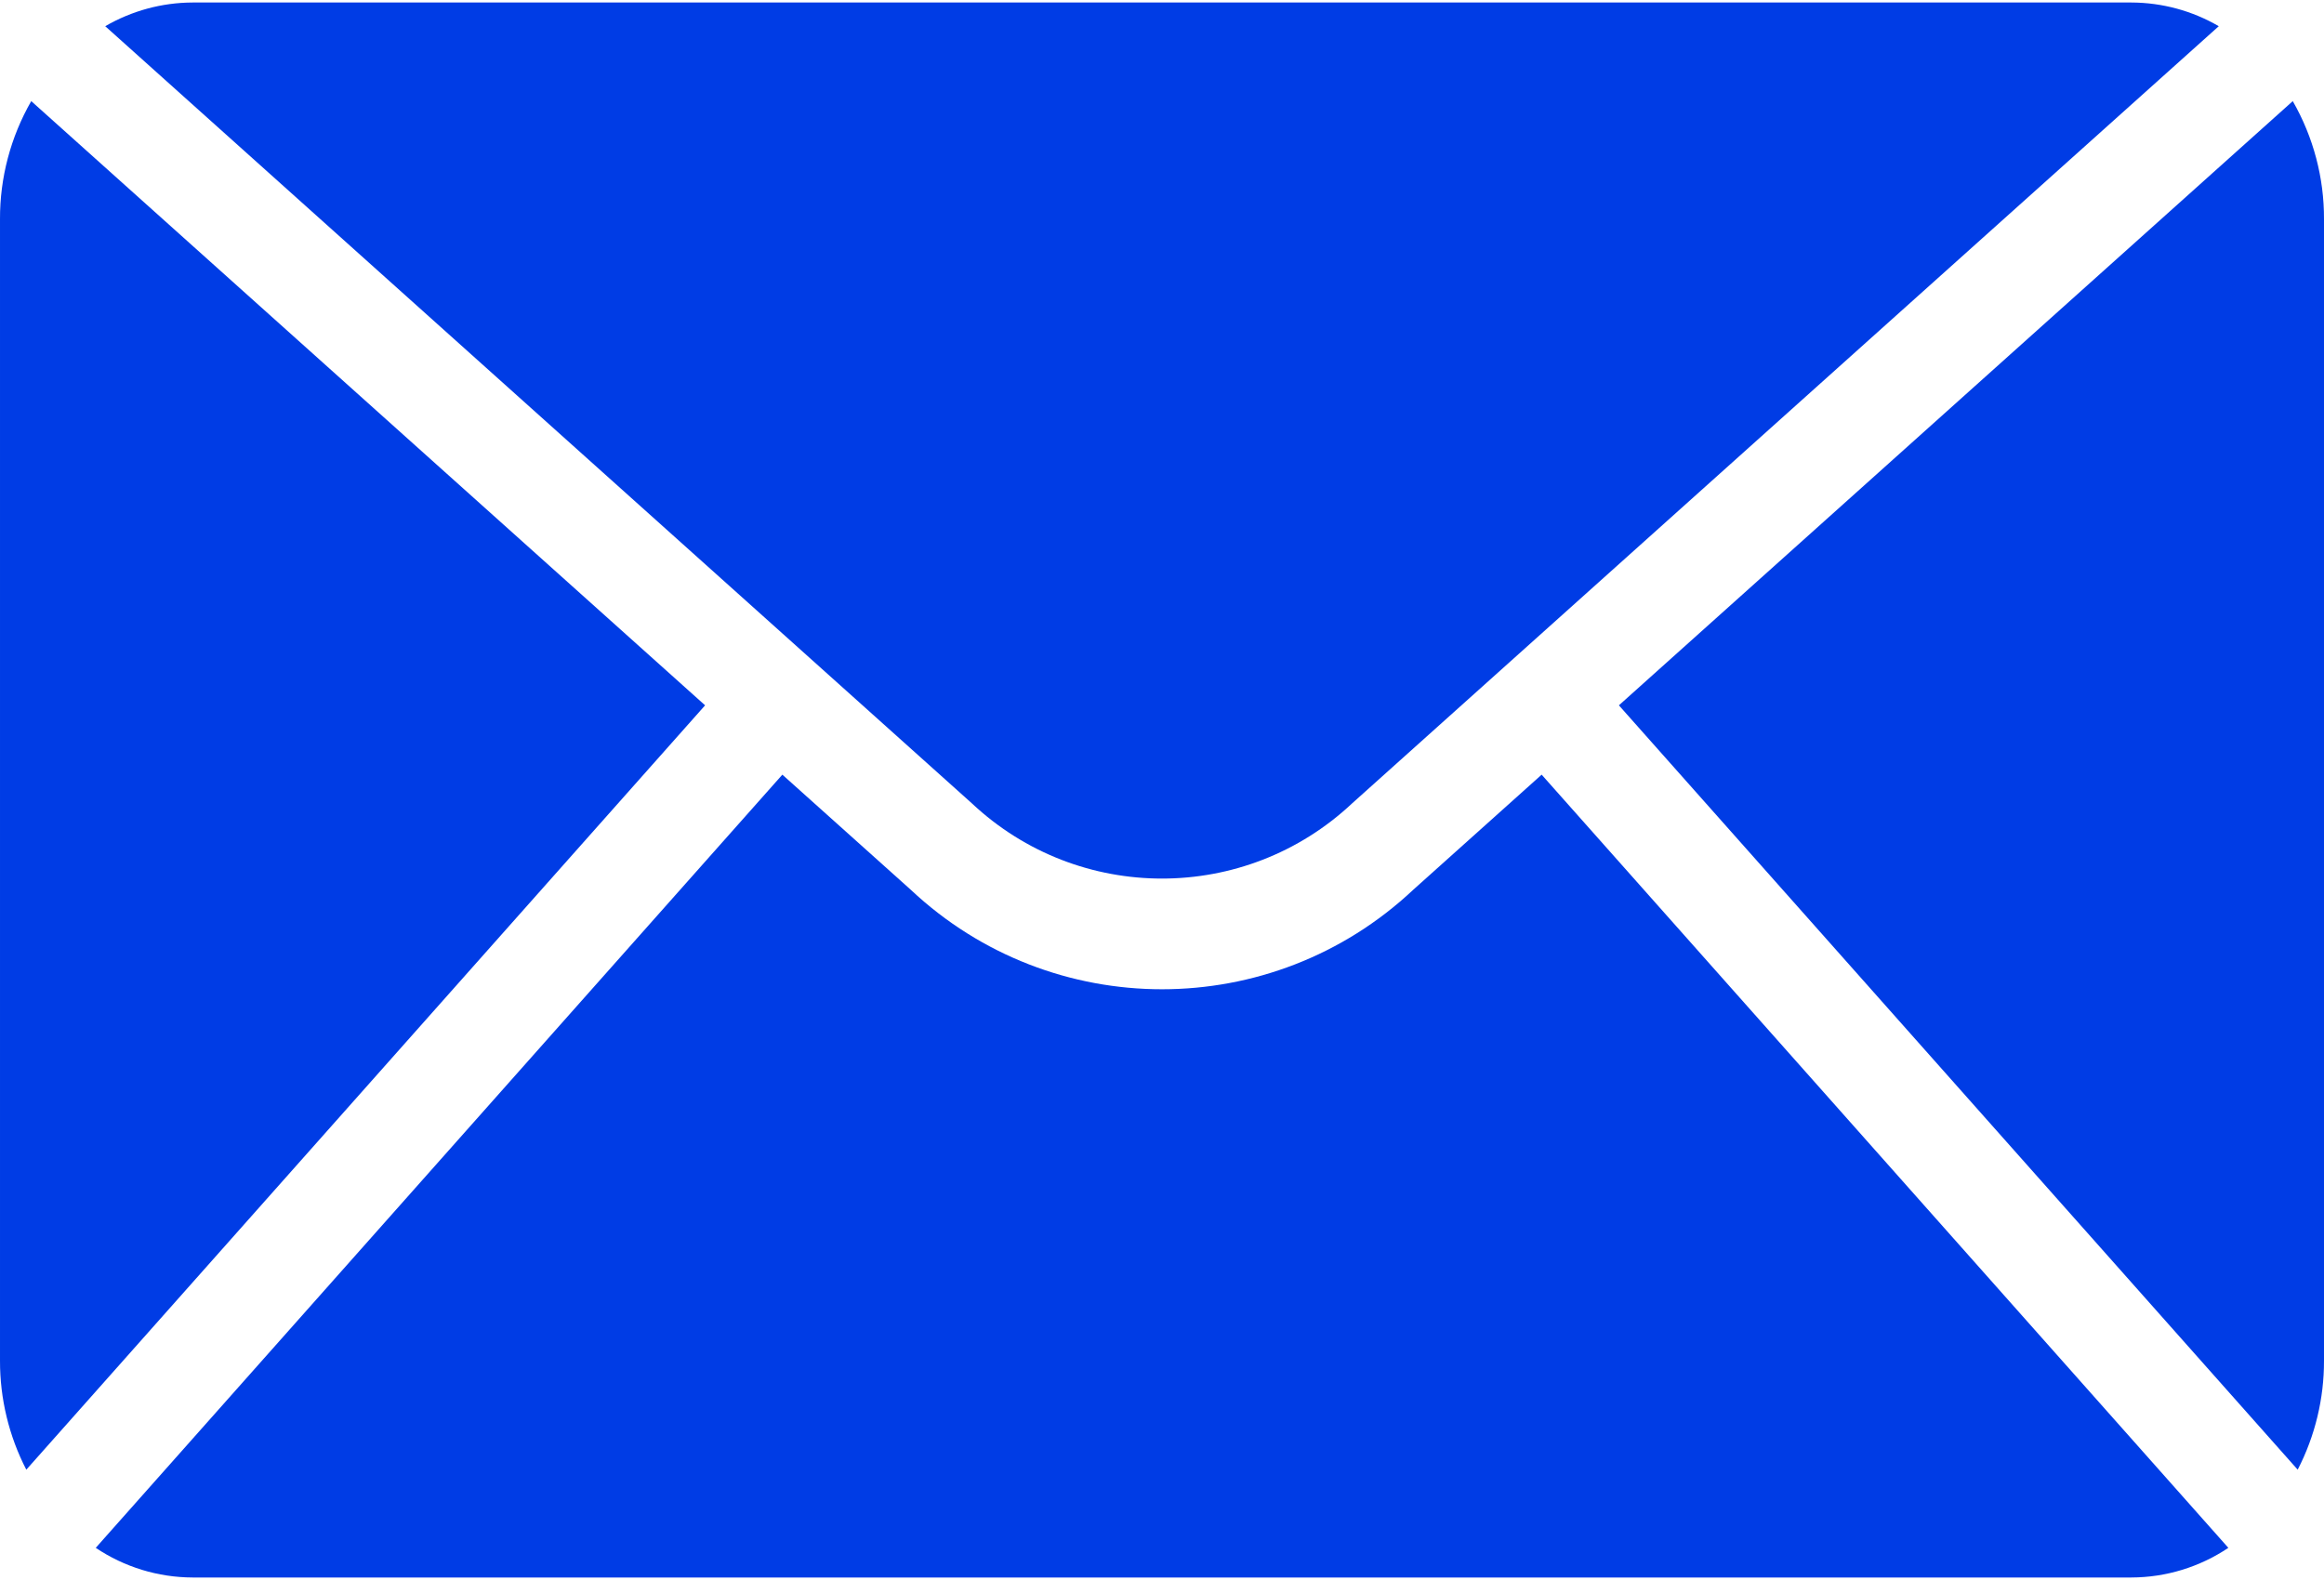 <?xml version="1.0" encoding="UTF-8"?> <svg xmlns="http://www.w3.org/2000/svg" width="25" height="17" viewBox="0 0 25 17" fill="none"><path d="M14.546 8.643L23.868 0.282C23.583 0.116 23.259 0.028 22.928 0.027H2.072C1.742 0.028 1.418 0.116 1.132 0.282L10.454 8.643C11.604 9.723 13.396 9.723 14.546 8.643Z" fill="#003CE5"></path><path d="M24.664 1.088L17.415 7.589L24.717 15.813C24.904 15.451 25.001 15.048 25 14.64V2.36C25.002 1.914 24.886 1.475 24.664 1.088Z" fill="#003CE5"></path><path d="M0.336 1.088C0.114 1.475 -0.002 1.914 2.01812e-05 2.36V14.64C-0.001 15.048 0.096 15.451 0.283 15.813L7.585 7.589L0.336 1.088Z" fill="#003CE5"></path><path d="M15.203 9.573C13.684 11.001 11.316 11.001 9.797 9.573L8.416 8.335L1.03 16.654C1.338 16.861 1.701 16.972 2.072 16.973H22.928C23.3 16.972 23.662 16.861 23.971 16.654L16.584 8.335L15.203 9.573Z" fill="#003CE5"></path></svg> 